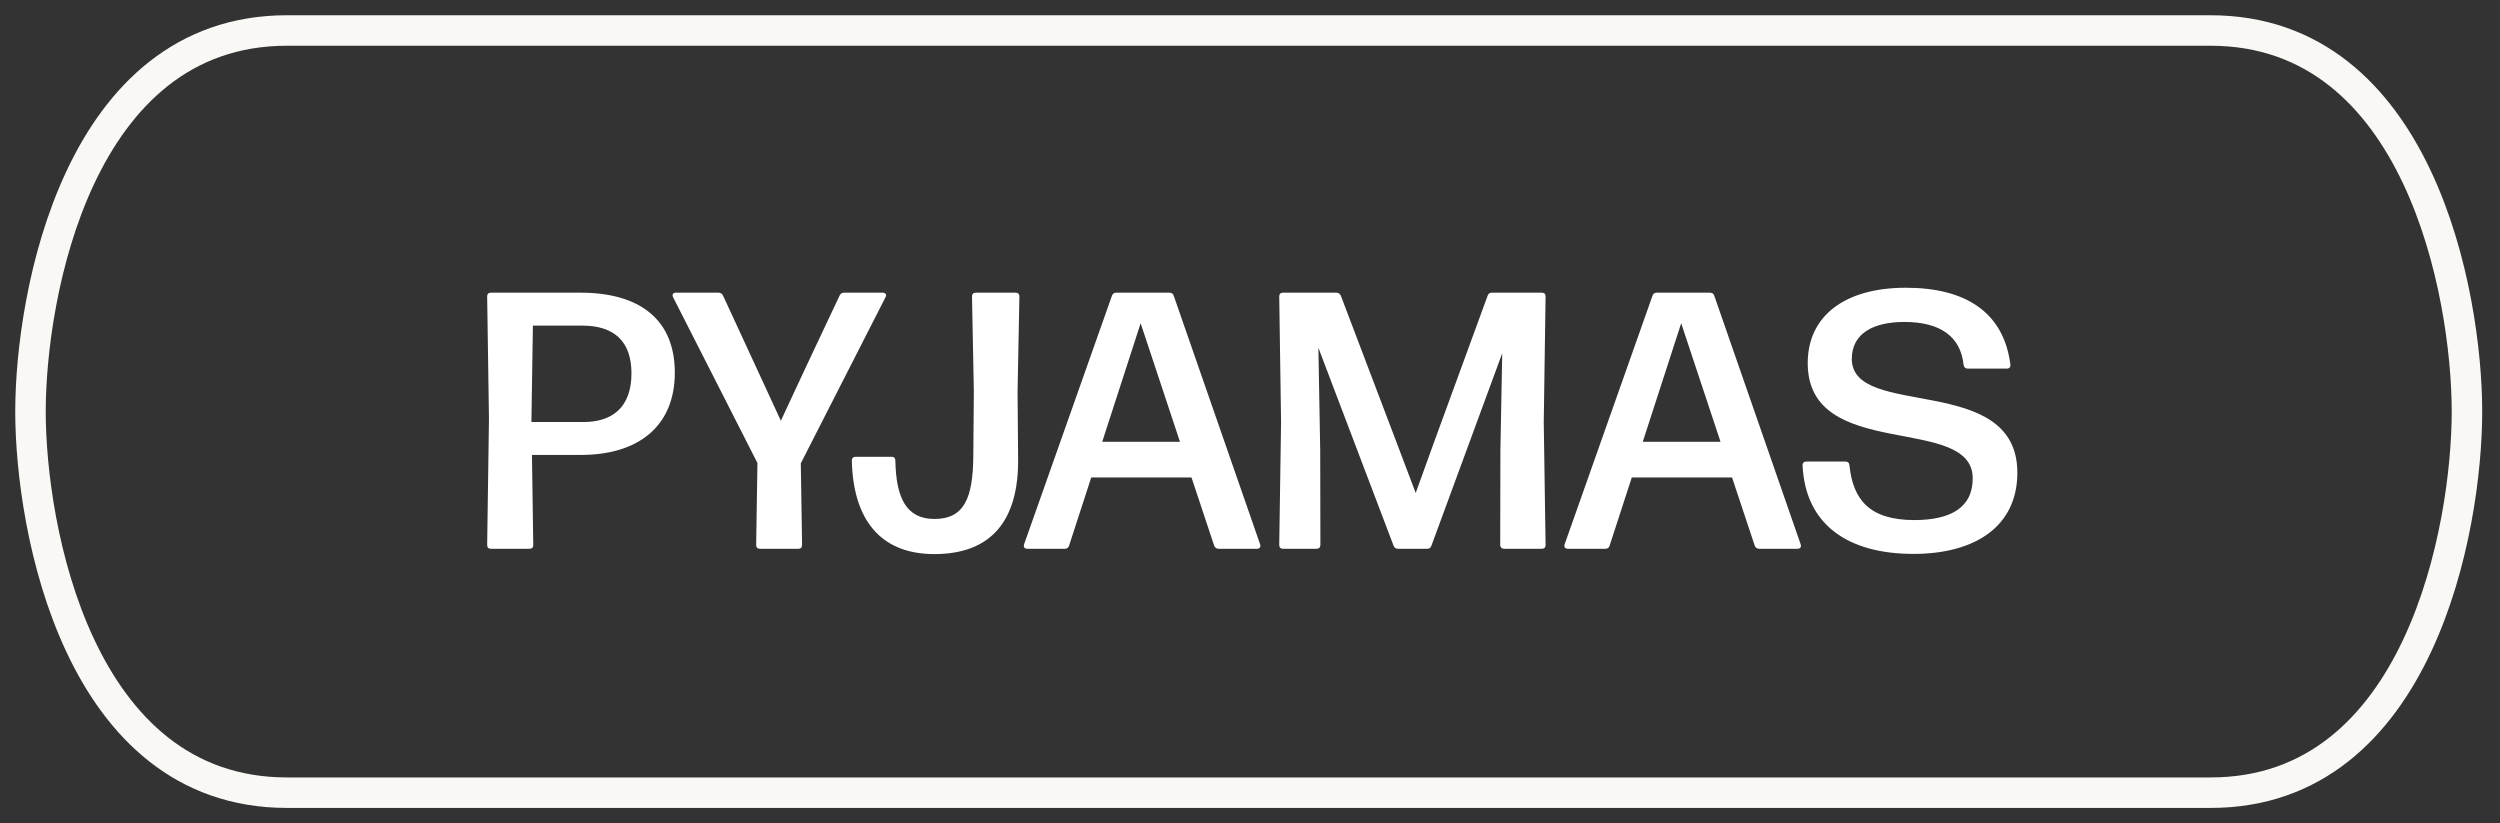 <svg width="82" height="27" viewBox="0 0 82 27" fill="none" xmlns="http://www.w3.org/2000/svg">
<rect x="0" y="0" width="82" height="27" fill="#333333" stroke="none"/>
<path d="M16.105 18C16.02 18 15.979 17.958 15.979 17.874L16.038 13.74L15.979 9.726C15.979 9.642 16.02 9.6 16.105 9.6H19.044C20.983 9.6 22.134 10.482 22.134 12.222C22.134 13.974 20.947 14.922 19.05 14.922H17.448L17.491 17.874C17.491 17.958 17.448 18 17.364 18H16.105ZM17.43 13.842H19.146C20.047 13.842 20.712 13.392 20.712 12.246C20.712 11.178 20.125 10.68 19.099 10.68H17.479L17.43 13.842ZM22.078 9.75C22.036 9.666 22.072 9.6 22.168 9.6H23.56C23.632 9.6 23.686 9.63 23.716 9.696L24.778 11.994L25.612 13.8L26.452 12L27.538 9.696C27.568 9.63 27.616 9.6 27.688 9.6H28.954C29.05 9.6 29.092 9.666 29.044 9.75L26.266 15.198L26.308 17.874C26.308 17.958 26.266 18 26.182 18H24.928C24.844 18 24.802 17.958 24.802 17.874L24.844 15.186L22.078 9.75ZM30.646 18.174C28.846 18.174 27.982 17.004 27.94 15.108C27.94 15.024 27.988 14.982 28.072 14.982H29.242C29.32 14.982 29.368 15.024 29.368 15.114C29.392 16.32 29.716 17.022 30.652 17.022C31.63 17.022 31.906 16.326 31.924 15.006L31.942 12.84L31.882 9.726C31.882 9.642 31.93 9.6 32.008 9.6H33.31C33.388 9.6 33.436 9.642 33.436 9.726L33.376 12.84L33.394 15.012C33.424 17.106 32.488 18.174 30.646 18.174ZM33.693 18C33.603 18 33.561 17.94 33.591 17.85L36.471 9.702C36.495 9.63 36.543 9.6 36.615 9.6H38.355C38.427 9.6 38.475 9.63 38.499 9.702L41.331 17.85C41.361 17.94 41.319 18 41.229 18H39.975C39.903 18 39.849 17.964 39.825 17.898L39.081 15.66H35.793L35.067 17.892C35.049 17.964 34.995 18 34.923 18H33.693ZM36.153 14.49H38.703L37.413 10.602L36.153 14.49ZM42.085 18C42.001 18 41.959 17.958 41.959 17.874L42.019 13.842L41.959 9.726C41.959 9.642 42.001 9.6 42.085 9.6H43.831C43.903 9.6 43.951 9.636 43.981 9.702L45.781 14.442L46.435 16.17L47.059 14.442L48.793 9.702C48.817 9.63 48.865 9.6 48.937 9.6H50.569C50.653 9.6 50.695 9.642 50.695 9.726L50.635 13.842L50.695 17.874C50.695 17.958 50.653 18 50.569 18H49.339C49.261 18 49.207 17.952 49.207 17.874L49.213 14.778L49.273 11.586L46.951 17.898C46.927 17.97 46.879 18 46.807 18H45.859C45.781 18 45.733 17.964 45.709 17.898L43.243 11.406L43.303 14.778L43.309 17.874C43.309 17.952 43.261 18 43.183 18H42.085ZM51.423 18C51.333 18 51.291 17.94 51.321 17.85L54.201 9.702C54.225 9.63 54.273 9.6 54.345 9.6H56.085C56.157 9.6 56.205 9.63 56.229 9.702L59.061 17.85C59.091 17.94 59.049 18 58.959 18H57.705C57.633 18 57.579 17.964 57.555 17.898L56.811 15.66H53.523L52.797 17.892C52.779 17.964 52.725 18 52.653 18H51.423ZM53.883 14.49H56.433L55.143 10.602L53.883 14.49ZM62.761 18.168C60.601 18.168 59.215 17.196 59.125 15.27C59.119 15.186 59.167 15.138 59.251 15.138H60.523C60.607 15.138 60.655 15.18 60.661 15.258C60.775 16.368 61.297 17.058 62.791 17.058C63.961 17.058 64.705 16.662 64.705 15.69C64.705 13.56 59.293 15.168 59.293 11.91C59.293 10.362 60.511 9.438 62.509 9.438C64.447 9.438 65.713 10.218 65.941 11.952C65.953 12.042 65.905 12.09 65.821 12.09H64.543C64.465 12.09 64.417 12.048 64.405 11.964C64.309 11.04 63.643 10.56 62.461 10.56C61.453 10.56 60.739 10.932 60.739 11.772C60.739 13.77 66.169 12.198 66.169 15.504C66.169 17.25 64.807 18.168 62.761 18.168Z" fill="white"/>
<path d="M80.916 13.5C80.916 13.5 80.916 13.493 80.916 13.486V13.473C80.909 9.664 79.349 1 72.5 1L9.415 1C2.547 1 1 9.704 1 13.5C1 17.296 2.547 26 9.415 26H72.5C79.369 26.007 80.916 17.296 80.916 13.5Z" stroke="#FAF8F5" stroke-miterlimit="10"/>
</svg>
